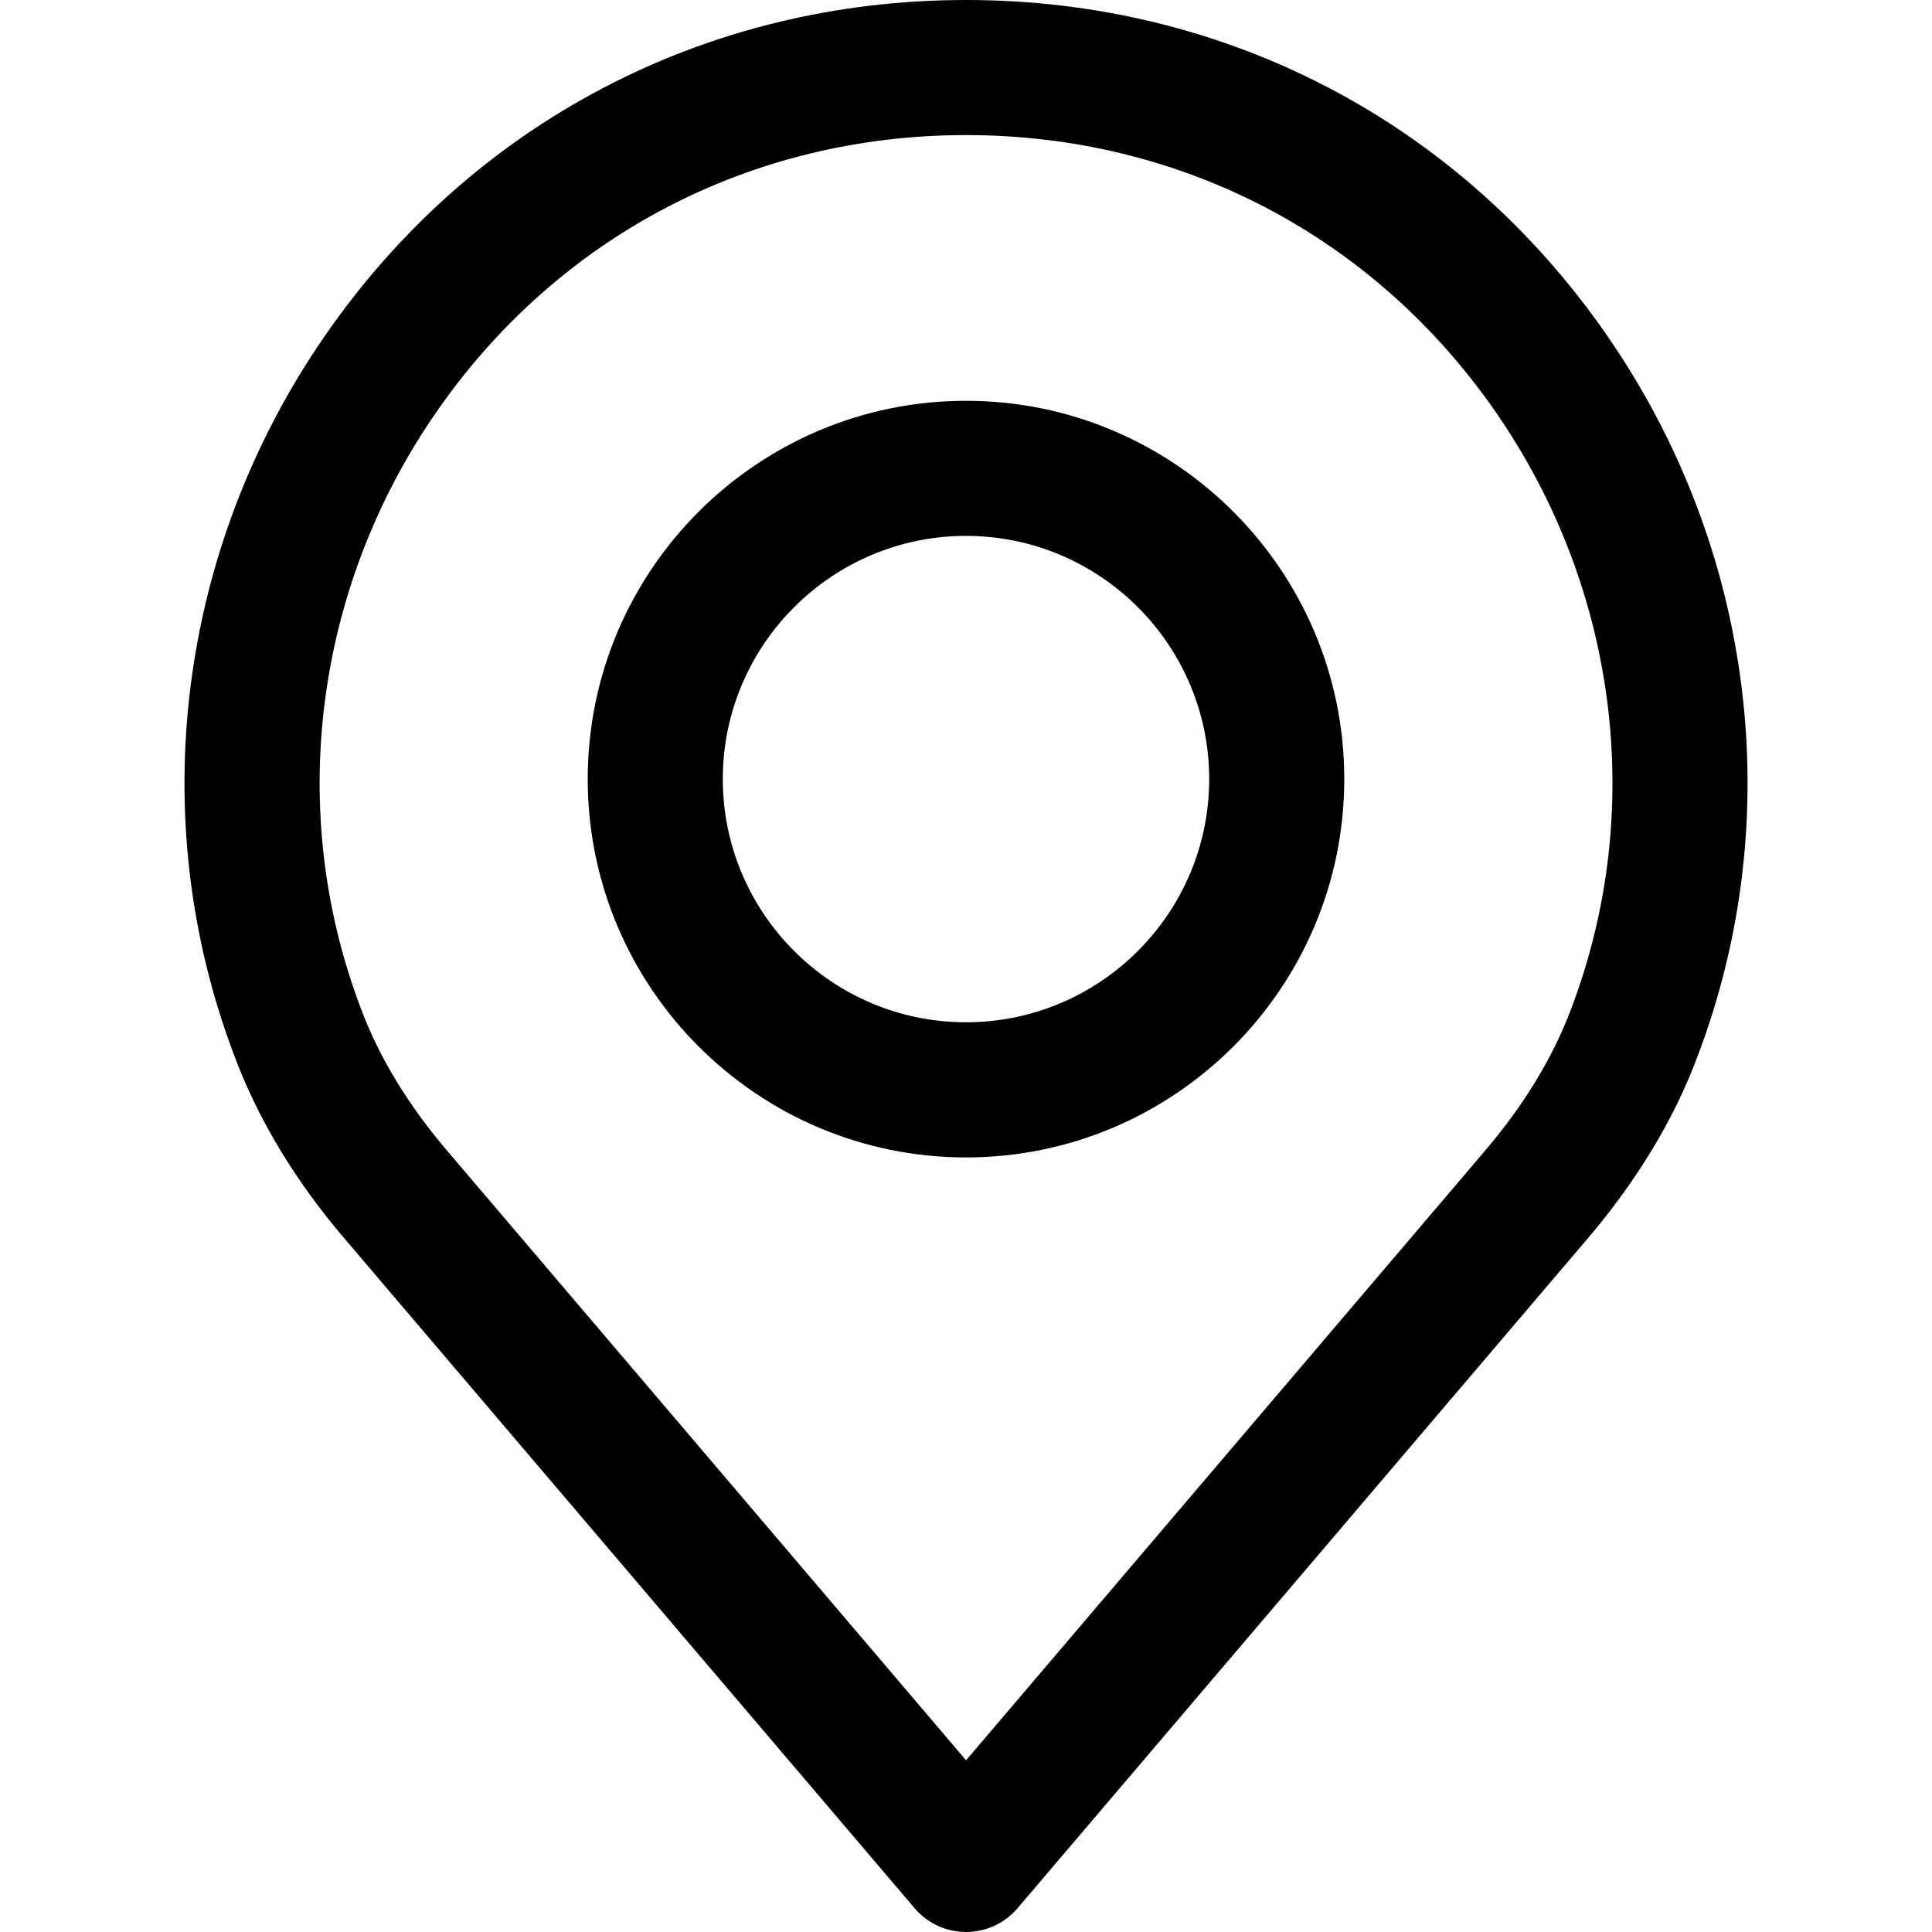 <svg width="24" height="24" viewBox="0 0 24 24" fill="none" xmlns="http://www.w3.org/2000/svg">
<path d="M19.967 4.173C18.135 1.521 15.231 0 12.001 0C8.771 0 5.867 1.521 4.035 4.173C2.211 6.811 1.79 10.151 2.906 13.102C3.205 13.908 3.679 14.691 4.313 15.425L11.362 23.705C11.521 23.892 11.755 24 12.001 24C12.247 24 12.48 23.892 12.64 23.705L19.687 15.427C20.323 14.689 20.797 13.907 21.093 13.108C22.211 10.151 21.79 6.811 19.967 4.173ZM19.522 12.52C19.293 13.137 18.921 13.747 18.415 14.333C18.413 14.335 18.412 14.336 18.411 14.338L12.001 21.867L5.587 14.333C5.081 13.747 4.708 13.137 4.478 12.514C3.555 10.074 3.905 7.312 5.415 5.127C6.929 2.935 9.33 1.678 12.001 1.678C14.671 1.678 17.072 2.935 18.586 5.127C20.096 7.312 20.447 10.074 19.522 12.52Z" fill="black"/>
<path d="M12 4.979C9.409 4.979 7.301 7.087 7.301 9.678C7.301 12.27 9.409 14.378 12 14.378C14.591 14.378 16.699 12.27 16.699 9.678C16.699 7.087 14.591 4.979 12 4.979ZM12 12.699C10.334 12.699 8.979 11.344 8.979 9.678C8.979 8.013 10.334 6.657 12 6.657C13.666 6.657 15.021 8.013 15.021 9.678C15.021 11.344 13.666 12.699 12 12.699Z" fill="black"/>
</svg>
